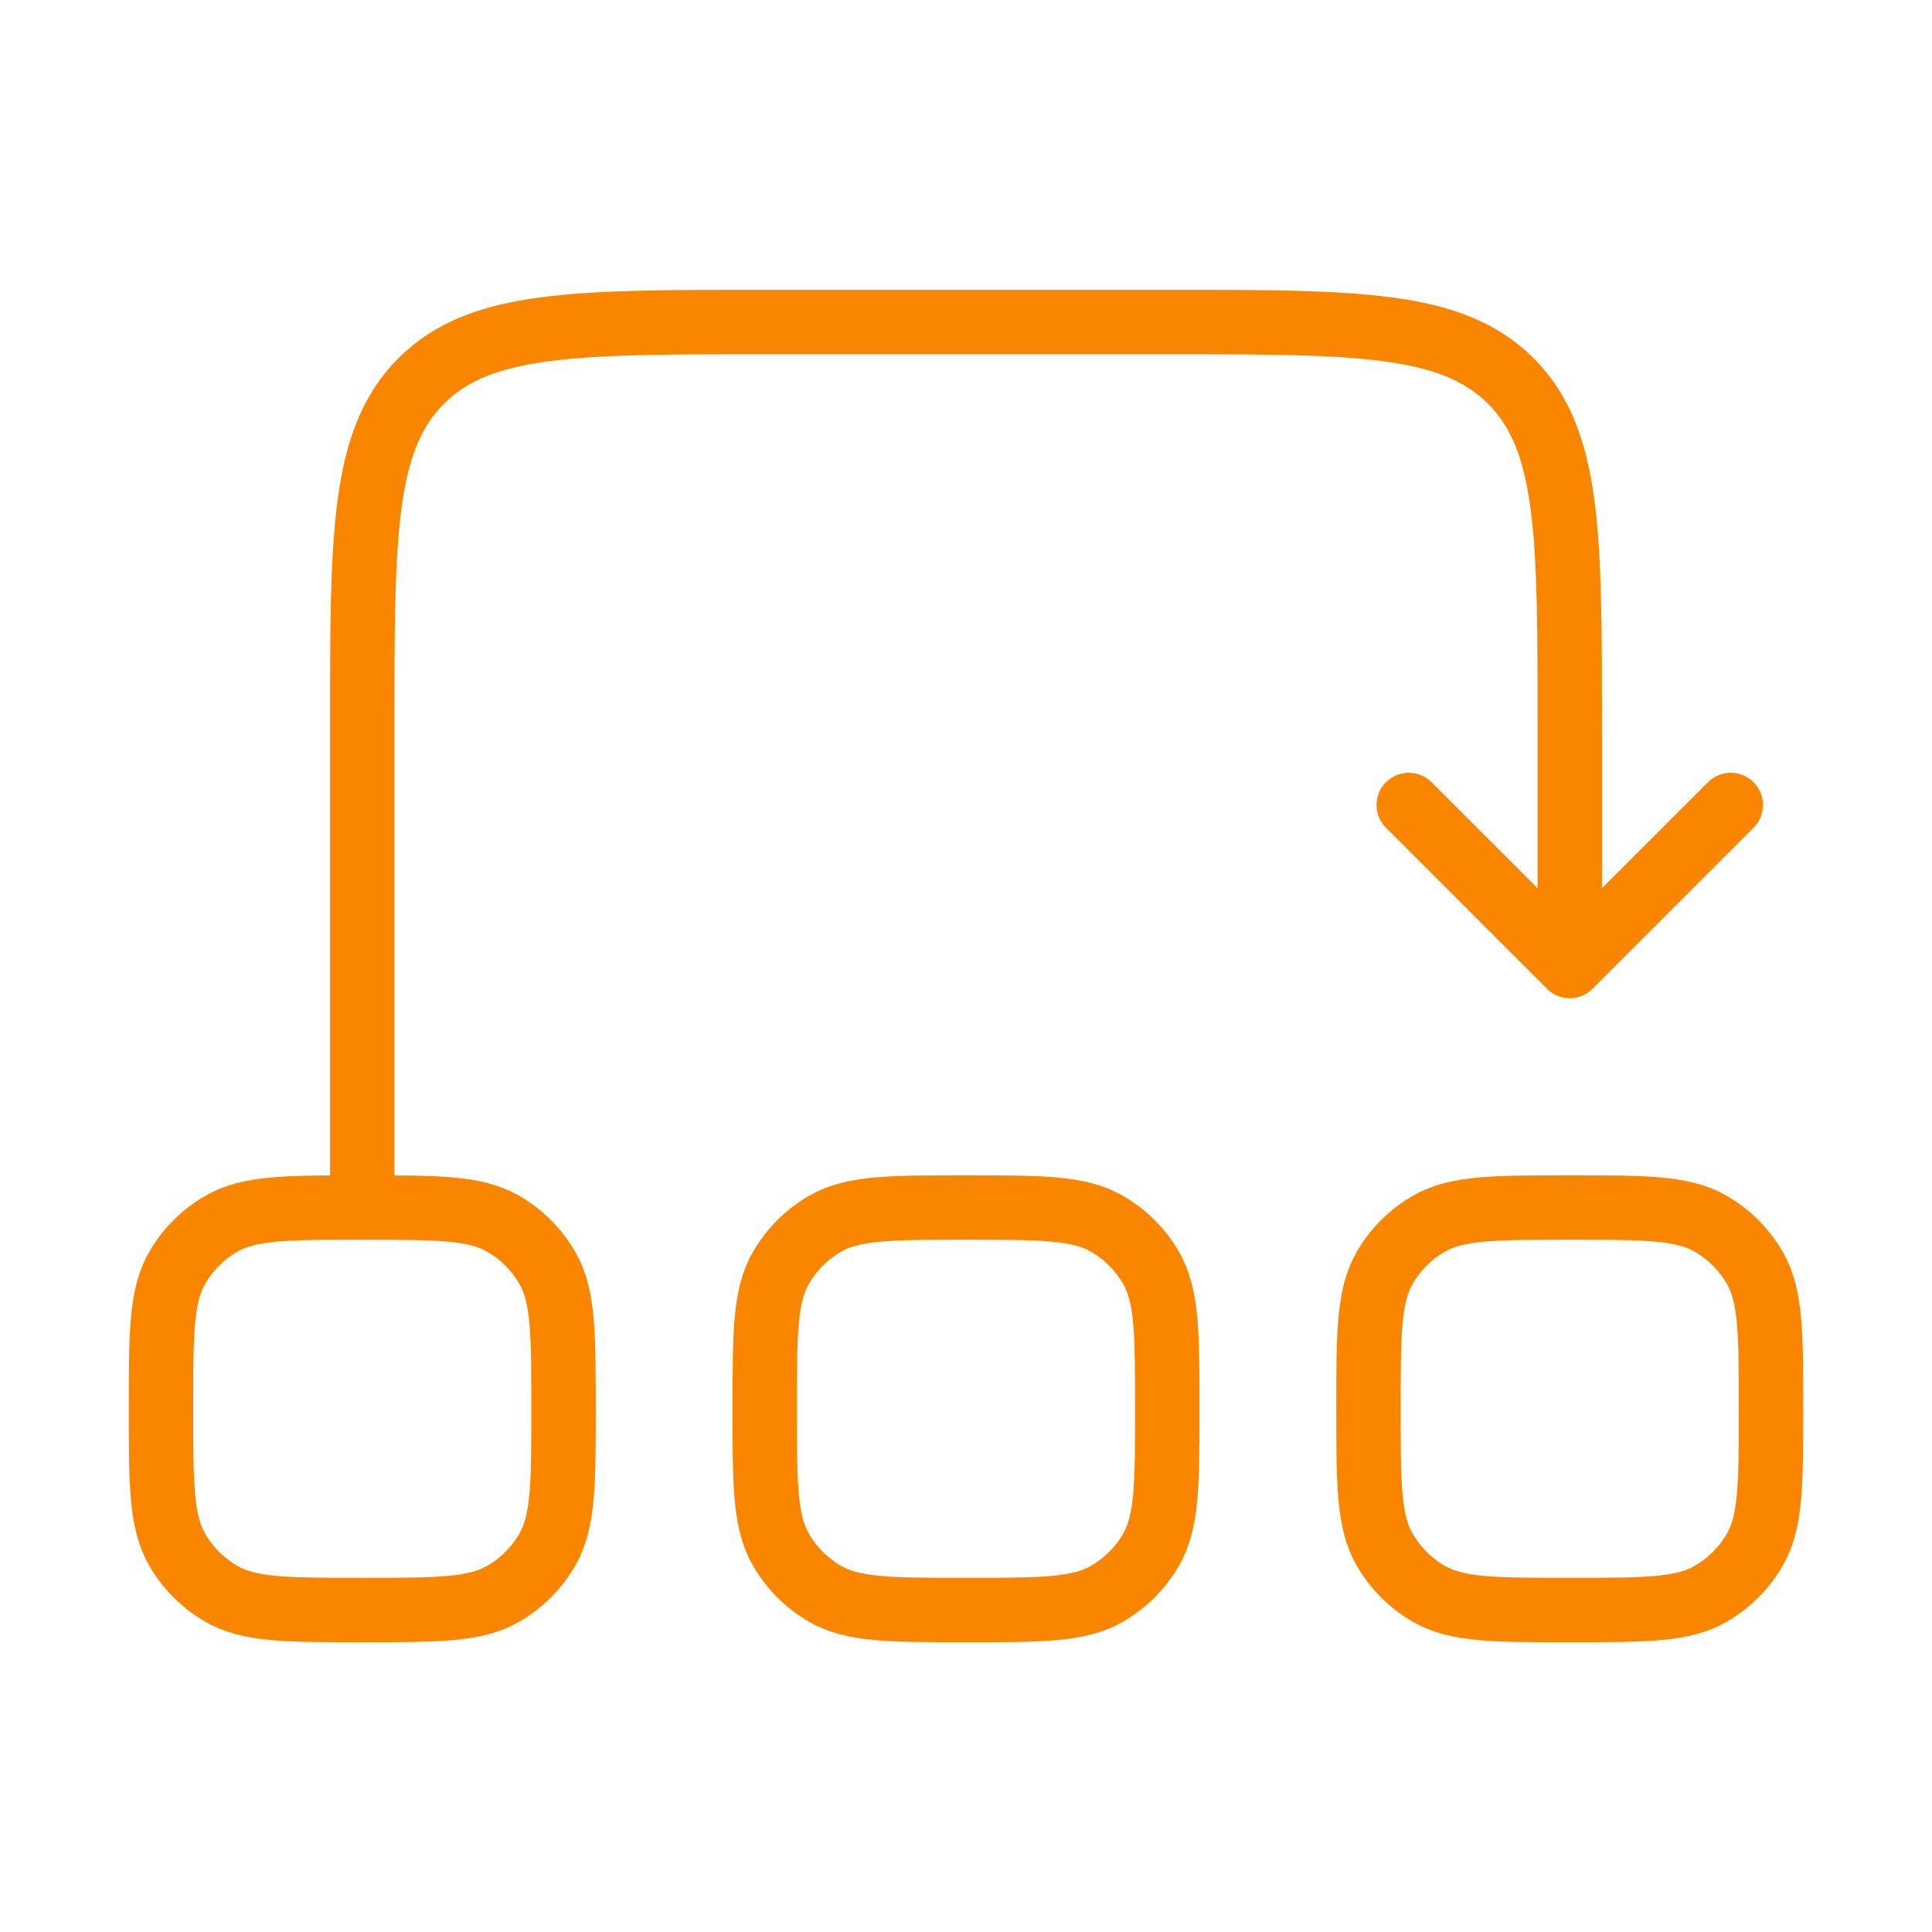<?xml version="1.0" encoding="UTF-8"?> <svg xmlns="http://www.w3.org/2000/svg" width="60" height="60" viewBox="0 0 60 60" fill="none"><path d="M5 43.751C5 41.414 5 40.246 5.502 39.376C5.832 38.805 6.305 38.332 6.875 38.003C7.745 37.501 8.913 37.501 11.25 37.501C13.586 37.501 14.755 37.501 15.625 38.003C16.195 38.332 16.669 38.805 16.998 39.376C17.5 40.246 17.5 41.414 17.5 43.751C17.5 46.087 17.5 47.255 16.998 48.126C16.669 48.696 16.195 49.169 15.625 49.498C14.755 50.001 13.586 50.001 11.25 50.001C8.913 50.001 7.745 50.001 6.875 49.498C6.305 49.169 5.832 48.696 5.502 48.126C5 47.255 5 46.087 5 43.751Z" stroke="#FA8600" stroke-width="2"></path><path d="M23.75 43.751C23.75 41.414 23.75 40.246 24.252 39.376C24.581 38.805 25.055 38.332 25.625 38.003C26.495 37.501 27.663 37.501 30 37.501C32.337 37.501 33.505 37.501 34.375 38.003C34.945 38.332 35.419 38.805 35.748 39.376C36.25 40.246 36.25 41.414 36.25 43.751C36.25 46.087 36.25 47.255 35.748 48.126C35.419 48.696 34.945 49.169 34.375 49.498C33.505 50.001 32.337 50.001 30 50.001C27.663 50.001 26.495 50.001 25.625 49.498C25.055 49.169 24.581 48.696 24.252 48.126C23.75 47.255 23.75 46.087 23.75 43.751Z" stroke="#FA8600" stroke-width="2"></path><path d="M42.5 43.751C42.5 41.414 42.5 40.246 43.002 39.376C43.331 38.805 43.805 38.332 44.375 38.003C45.245 37.501 46.413 37.501 48.75 37.501C51.087 37.501 52.255 37.501 53.125 38.003C53.695 38.332 54.169 38.805 54.498 39.376C55 40.246 55 41.414 55 43.751C55 46.087 55 47.255 54.498 48.126C54.169 48.696 53.695 49.169 53.125 49.498C52.255 50.001 51.087 50.001 48.75 50.001C46.413 50.001 45.245 50.001 44.375 49.498C43.805 49.169 43.331 48.696 43.002 48.126C42.5 47.255 42.5 46.087 42.5 43.751Z" stroke="#FA8600" stroke-width="2"></path><path d="M11.25 37.501V22.5C11.25 16.608 11.25 13.662 13.081 11.831C14.911 10.001 17.857 10.001 23.75 10.001H36.25C42.143 10.001 45.089 10.001 46.919 11.831C48.75 13.662 48.75 16.608 48.75 22.5V30M48.75 30L53.75 25M48.75 30L43.75 25" stroke="#FA8600" stroke-width="2" stroke-linecap="round" stroke-linejoin="round"></path></svg> 